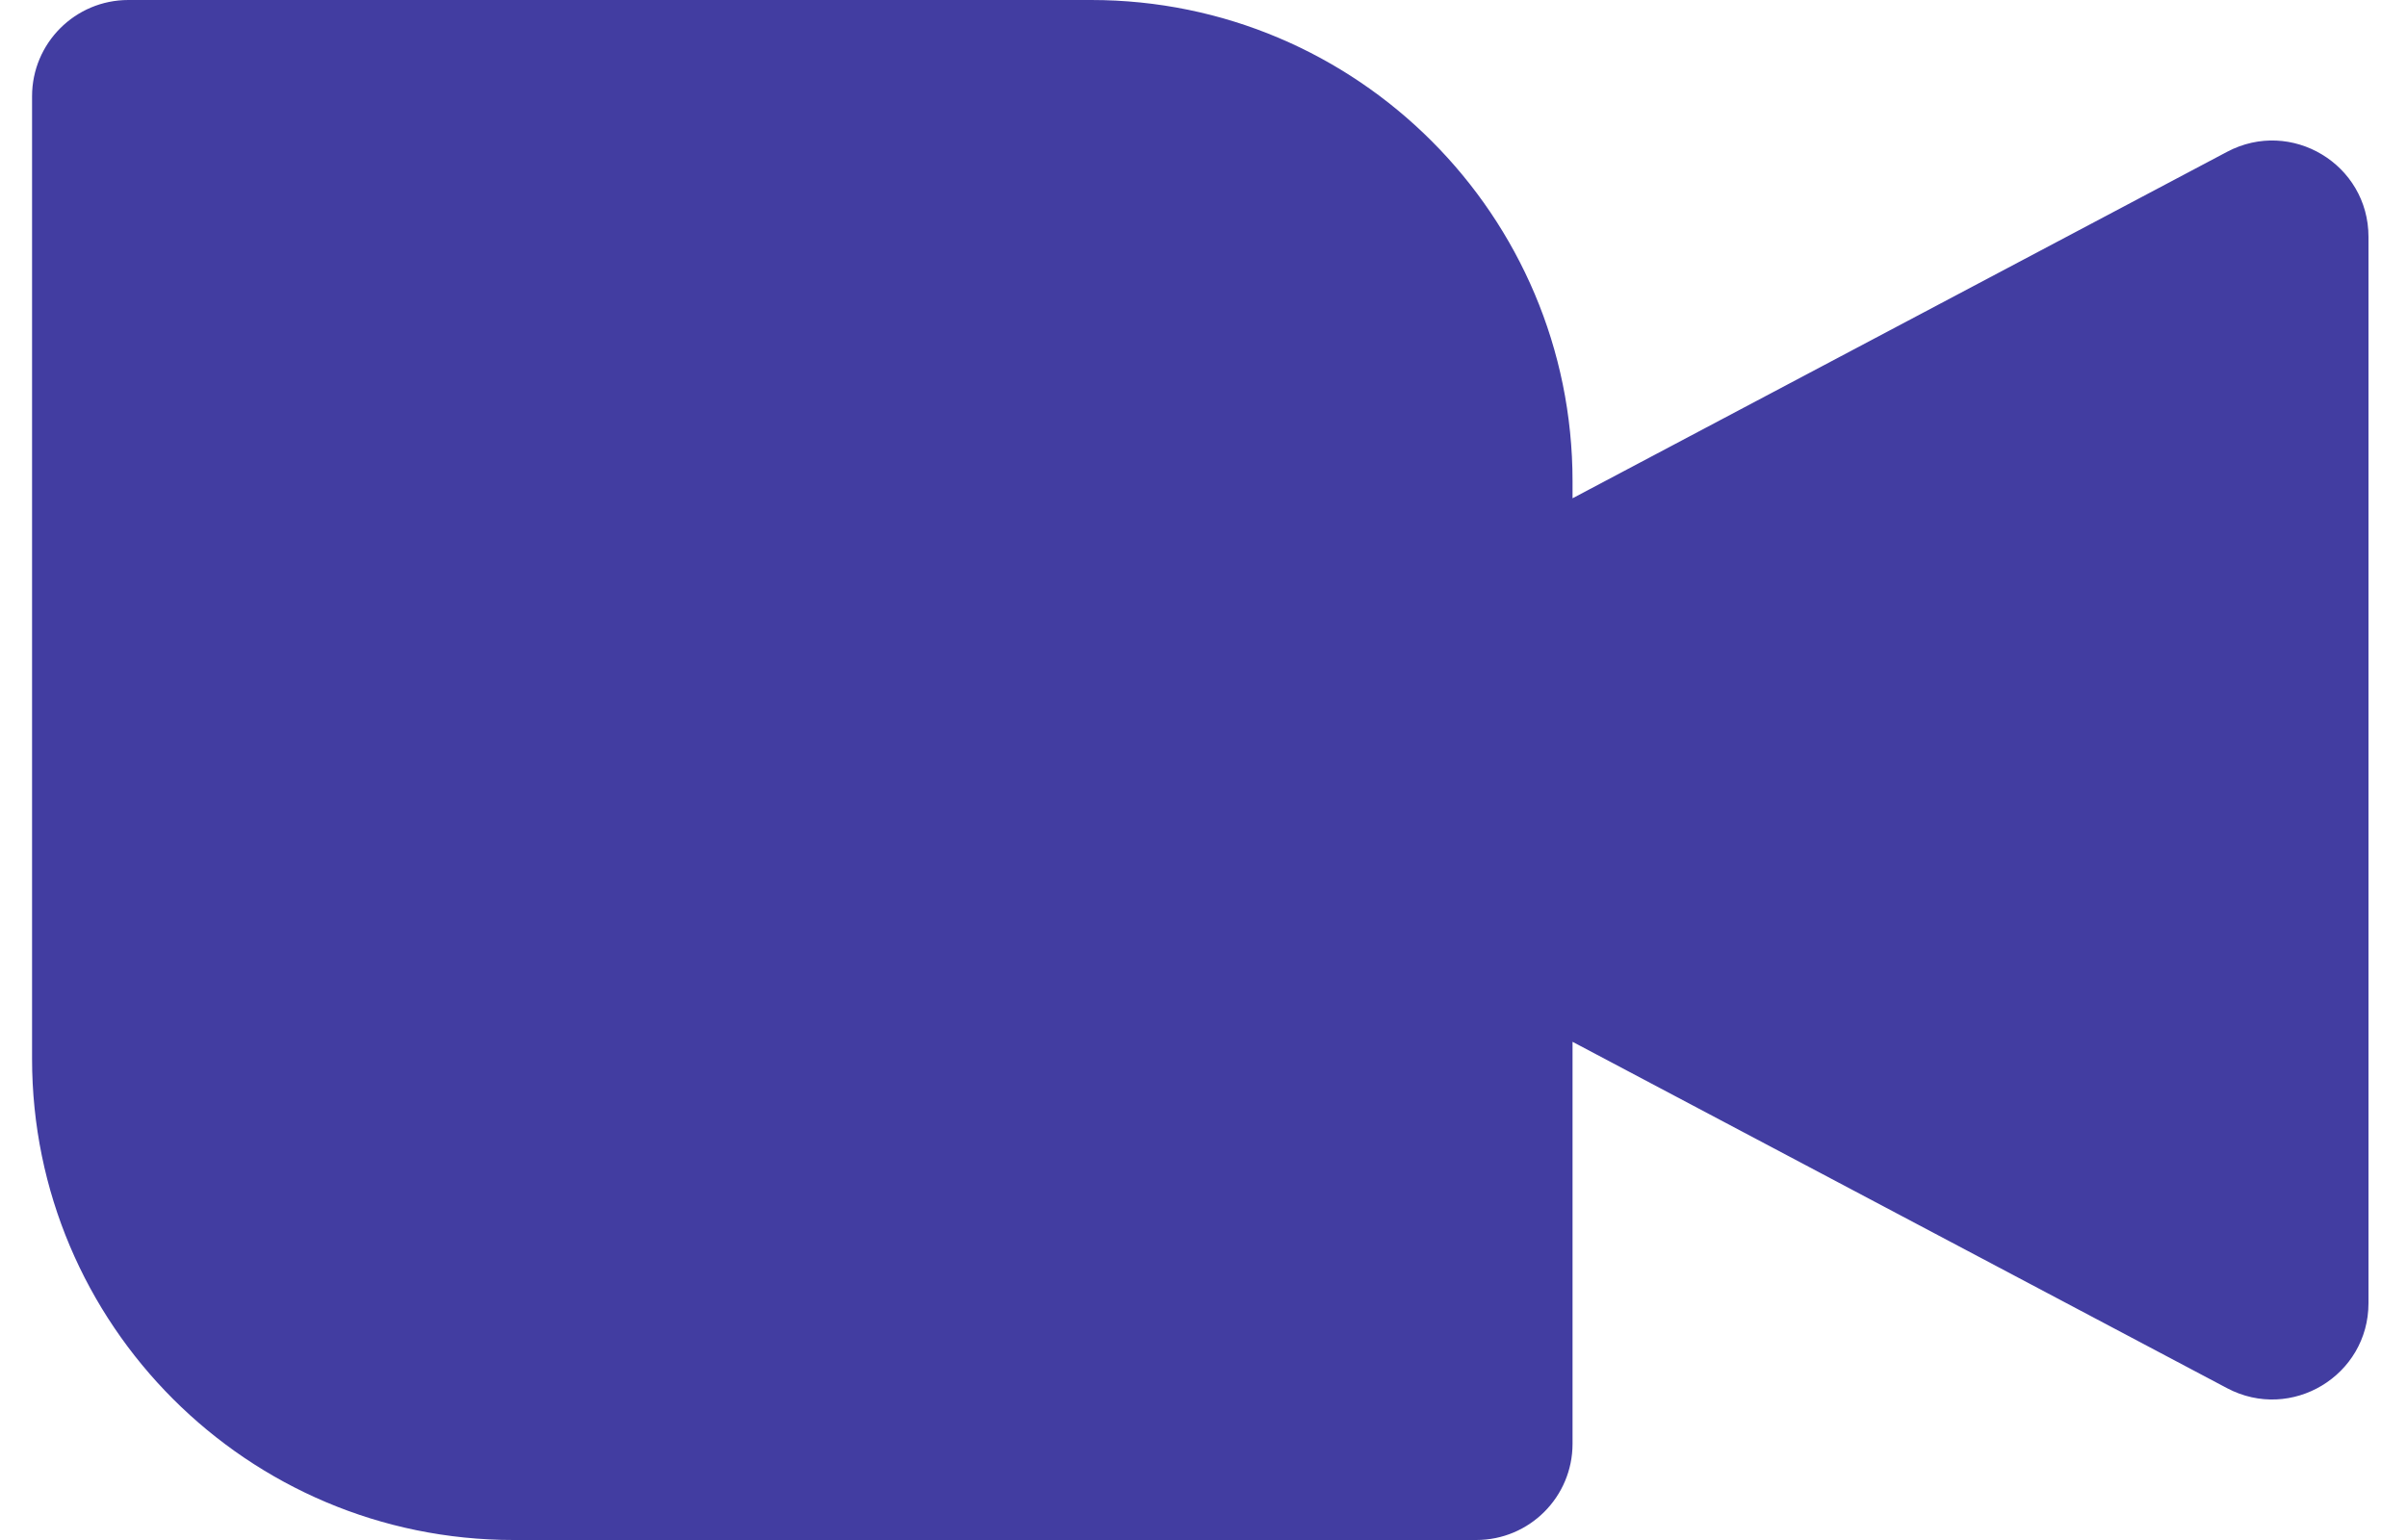 <?xml version="1.0" encoding="UTF-8"?> <svg xmlns="http://www.w3.org/2000/svg" width="25" height="16" viewBox="0 0 25 16" fill="none"> <path d="M16.333 5C16.333 2.239 14.095 0 11.333 0H1.333C0.781 0 0.333 0.448 0.333 1V11C0.333 13.761 2.572 16 5.333 16H15.333C15.886 16 16.333 15.552 16.333 15V10.824L23.132 14.423C23.798 14.775 24.6 14.293 24.6 13.539V2.461C24.6 1.707 23.798 1.225 23.132 1.577L16.333 5.177V5Z" fill="#423DA1"></path> </svg> 